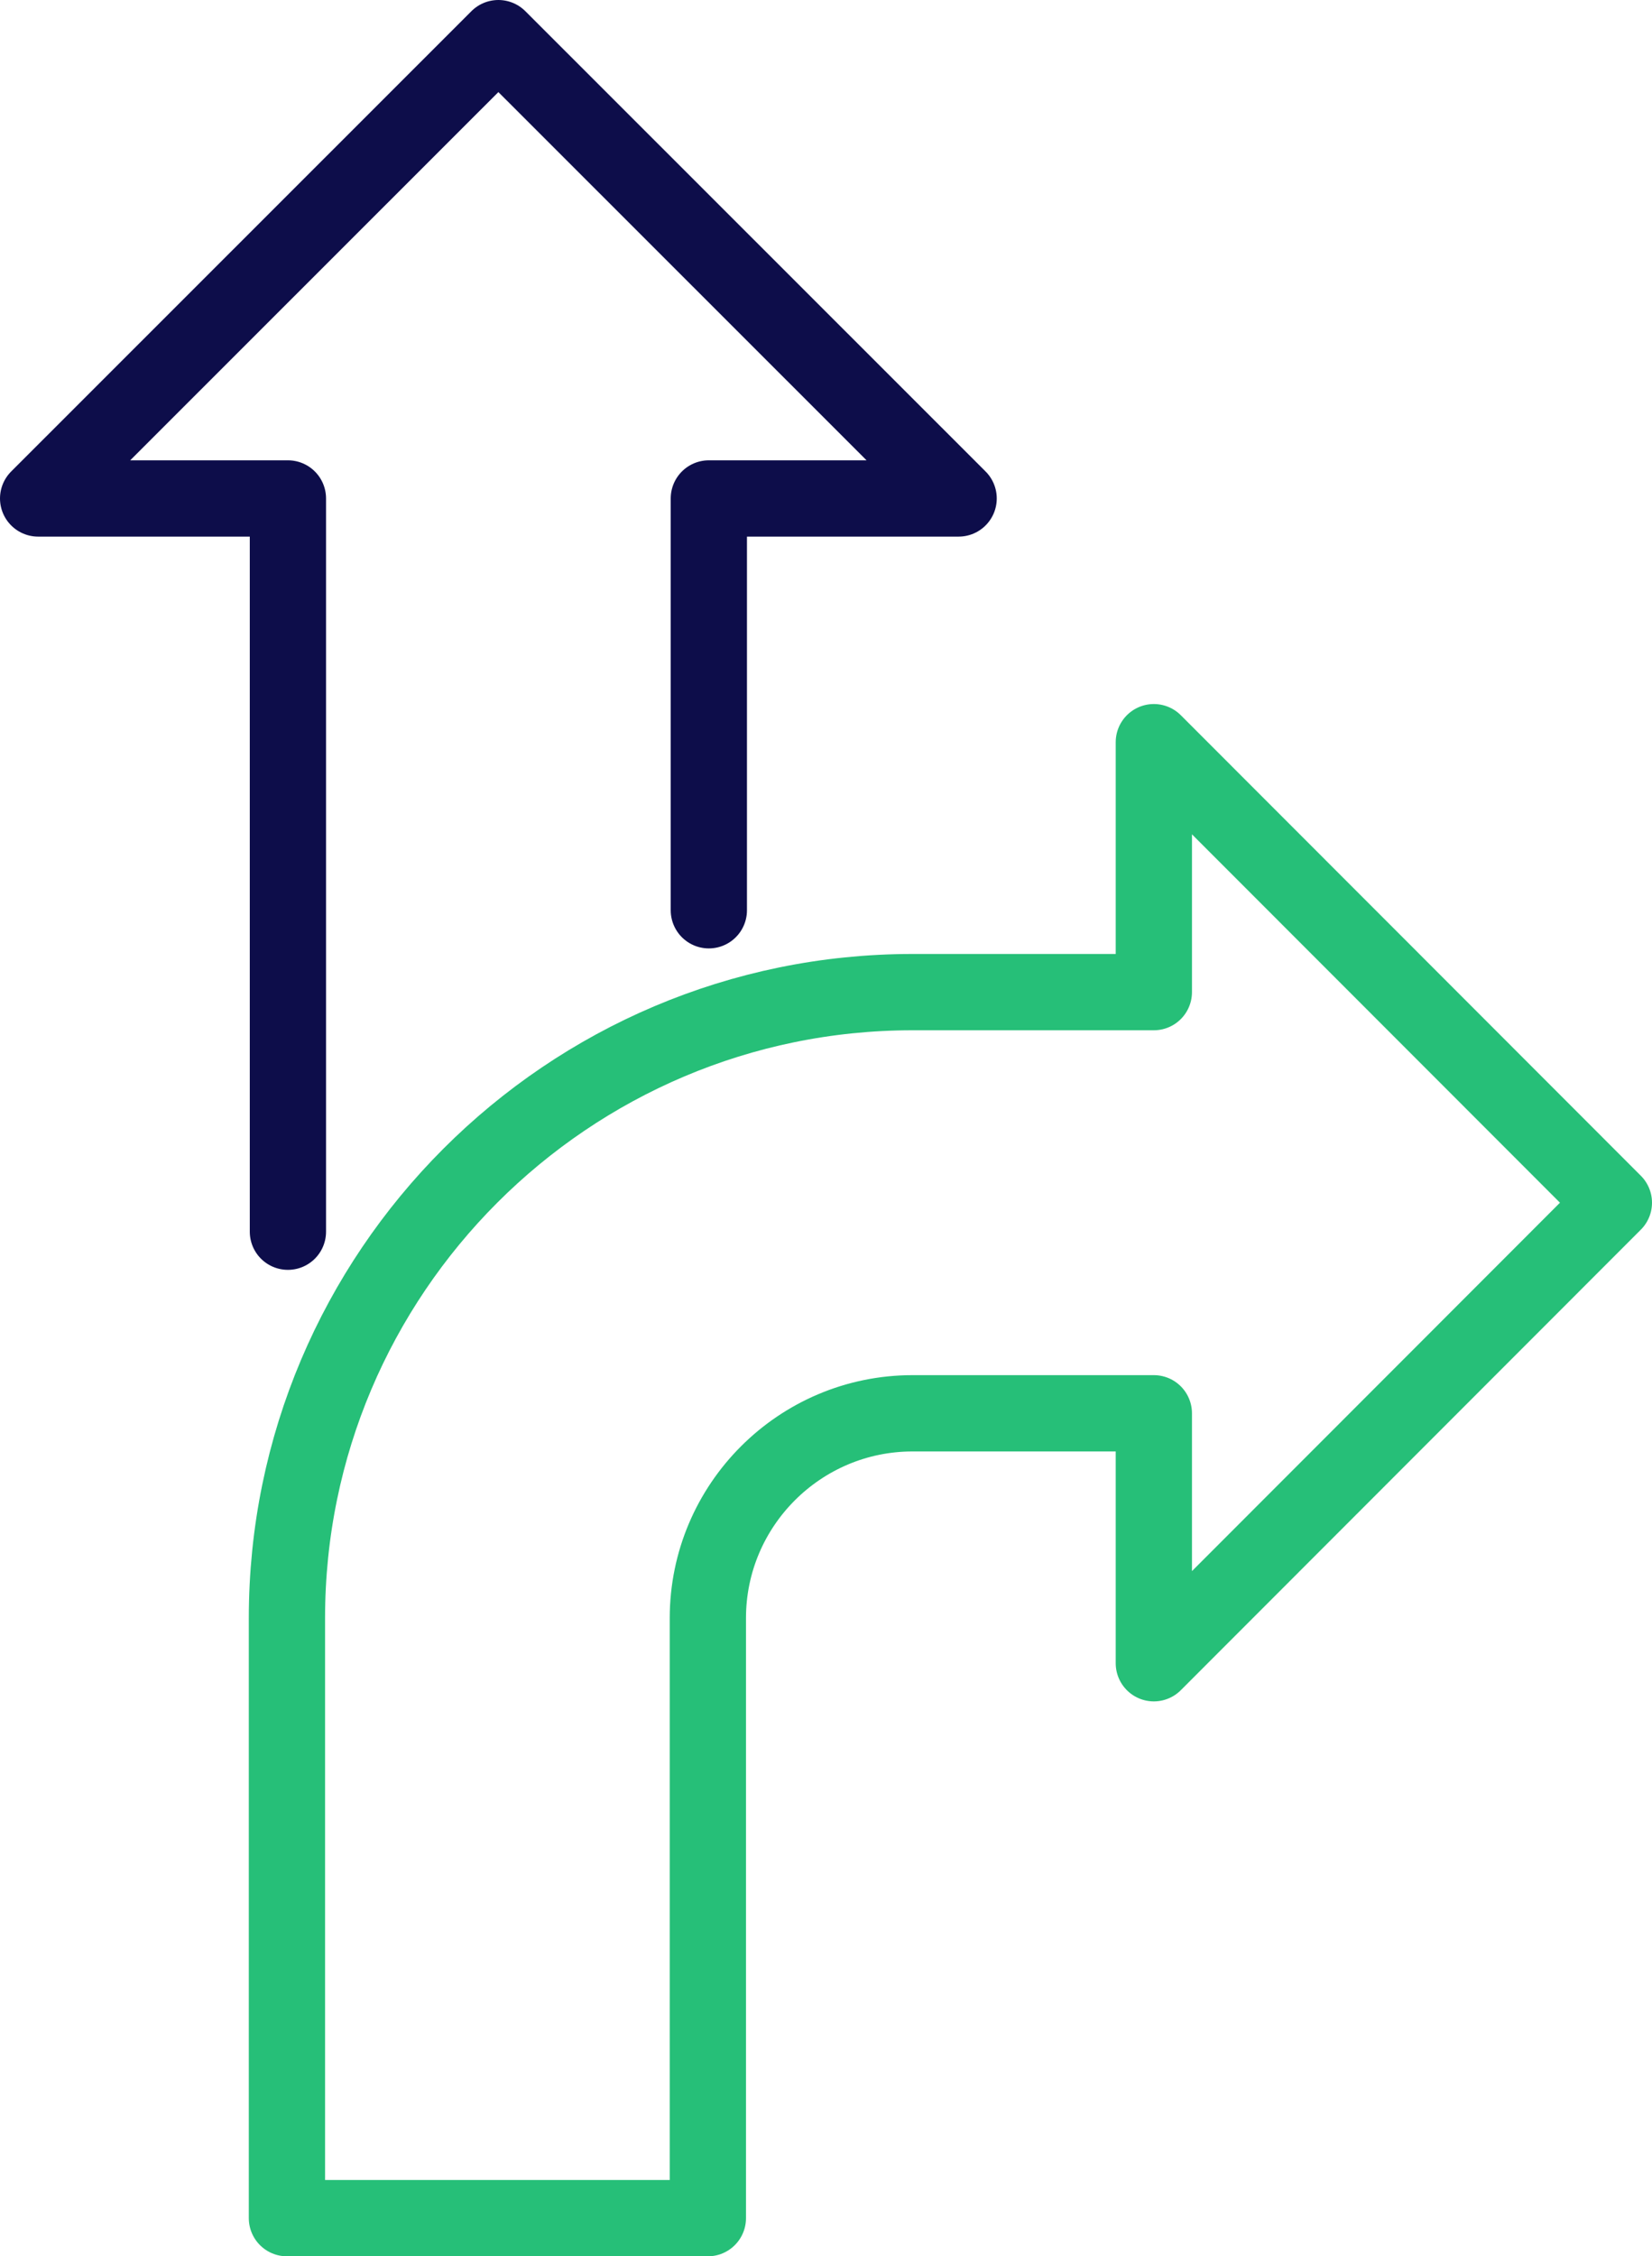 <?xml version="1.0" encoding="UTF-8"?><svg id="Layer_2" xmlns="http://www.w3.org/2000/svg" viewBox="0 0 151.65 207"><defs><style>.cls-1{stroke:#26bf78;}.cls-1,.cls-2{fill:none;stroke-linecap:round;stroke-linejoin:round;stroke-width:7px;}.cls-2{stroke:#0d0d4a;}</style></defs><g id="Icons"><path class="cls-1" d="m148.15,110.34l-42.23-42.25v22.93h-22.15c-31.67,0-57.43,25.76-57.43,57.43v55.05h38.64v-55.05c0-10.36,8.43-18.79,18.79-18.79h22.15v22.93l42.23-42.25Z"/><polyline class="cls-2" points="65.07 83.51 65.07 45.73 88 45.73 45.75 3.5 3.5 45.73 26.43 45.73 26.43 113"/></g></svg>